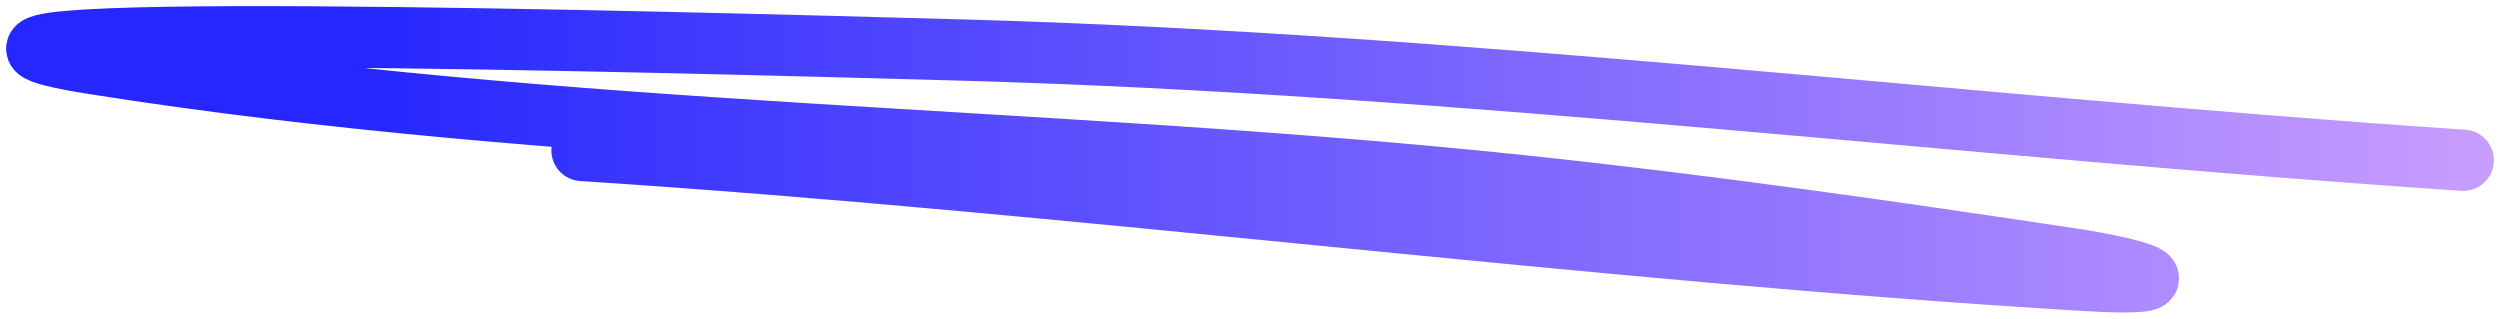<svg width="204" height="26" viewBox="0 0 204 26" fill="none" xmlns="http://www.w3.org/2000/svg">
<path d="M201 13.078C160.051 10.335 119.454 5.22 78.43 4.081C54.849 3.427 -15.671 1.512 7.671 5.206C46.038 11.278 85.69 11.083 124.32 15.167C139.287 16.749 154.134 18.869 169.025 21.111C174.756 21.973 179.231 23.431 170.061 22.878C129.134 20.41 88.42 14.927 47.492 12.275" stroke="url(#paint0_linear_675_423)" stroke-width="5" stroke-linecap="round"/>
<defs>
<linearGradient id="paint0_linear_675_423" x1="3" y1="13" x2="247.047" y2="12.823" gradientUnits="userSpaceOnUse">
<stop offset="0.108" stop-color="#2527FE"/>
<stop offset="1" stop-color="#F1BBFF"/>
</linearGradient>
</defs>
</svg>

